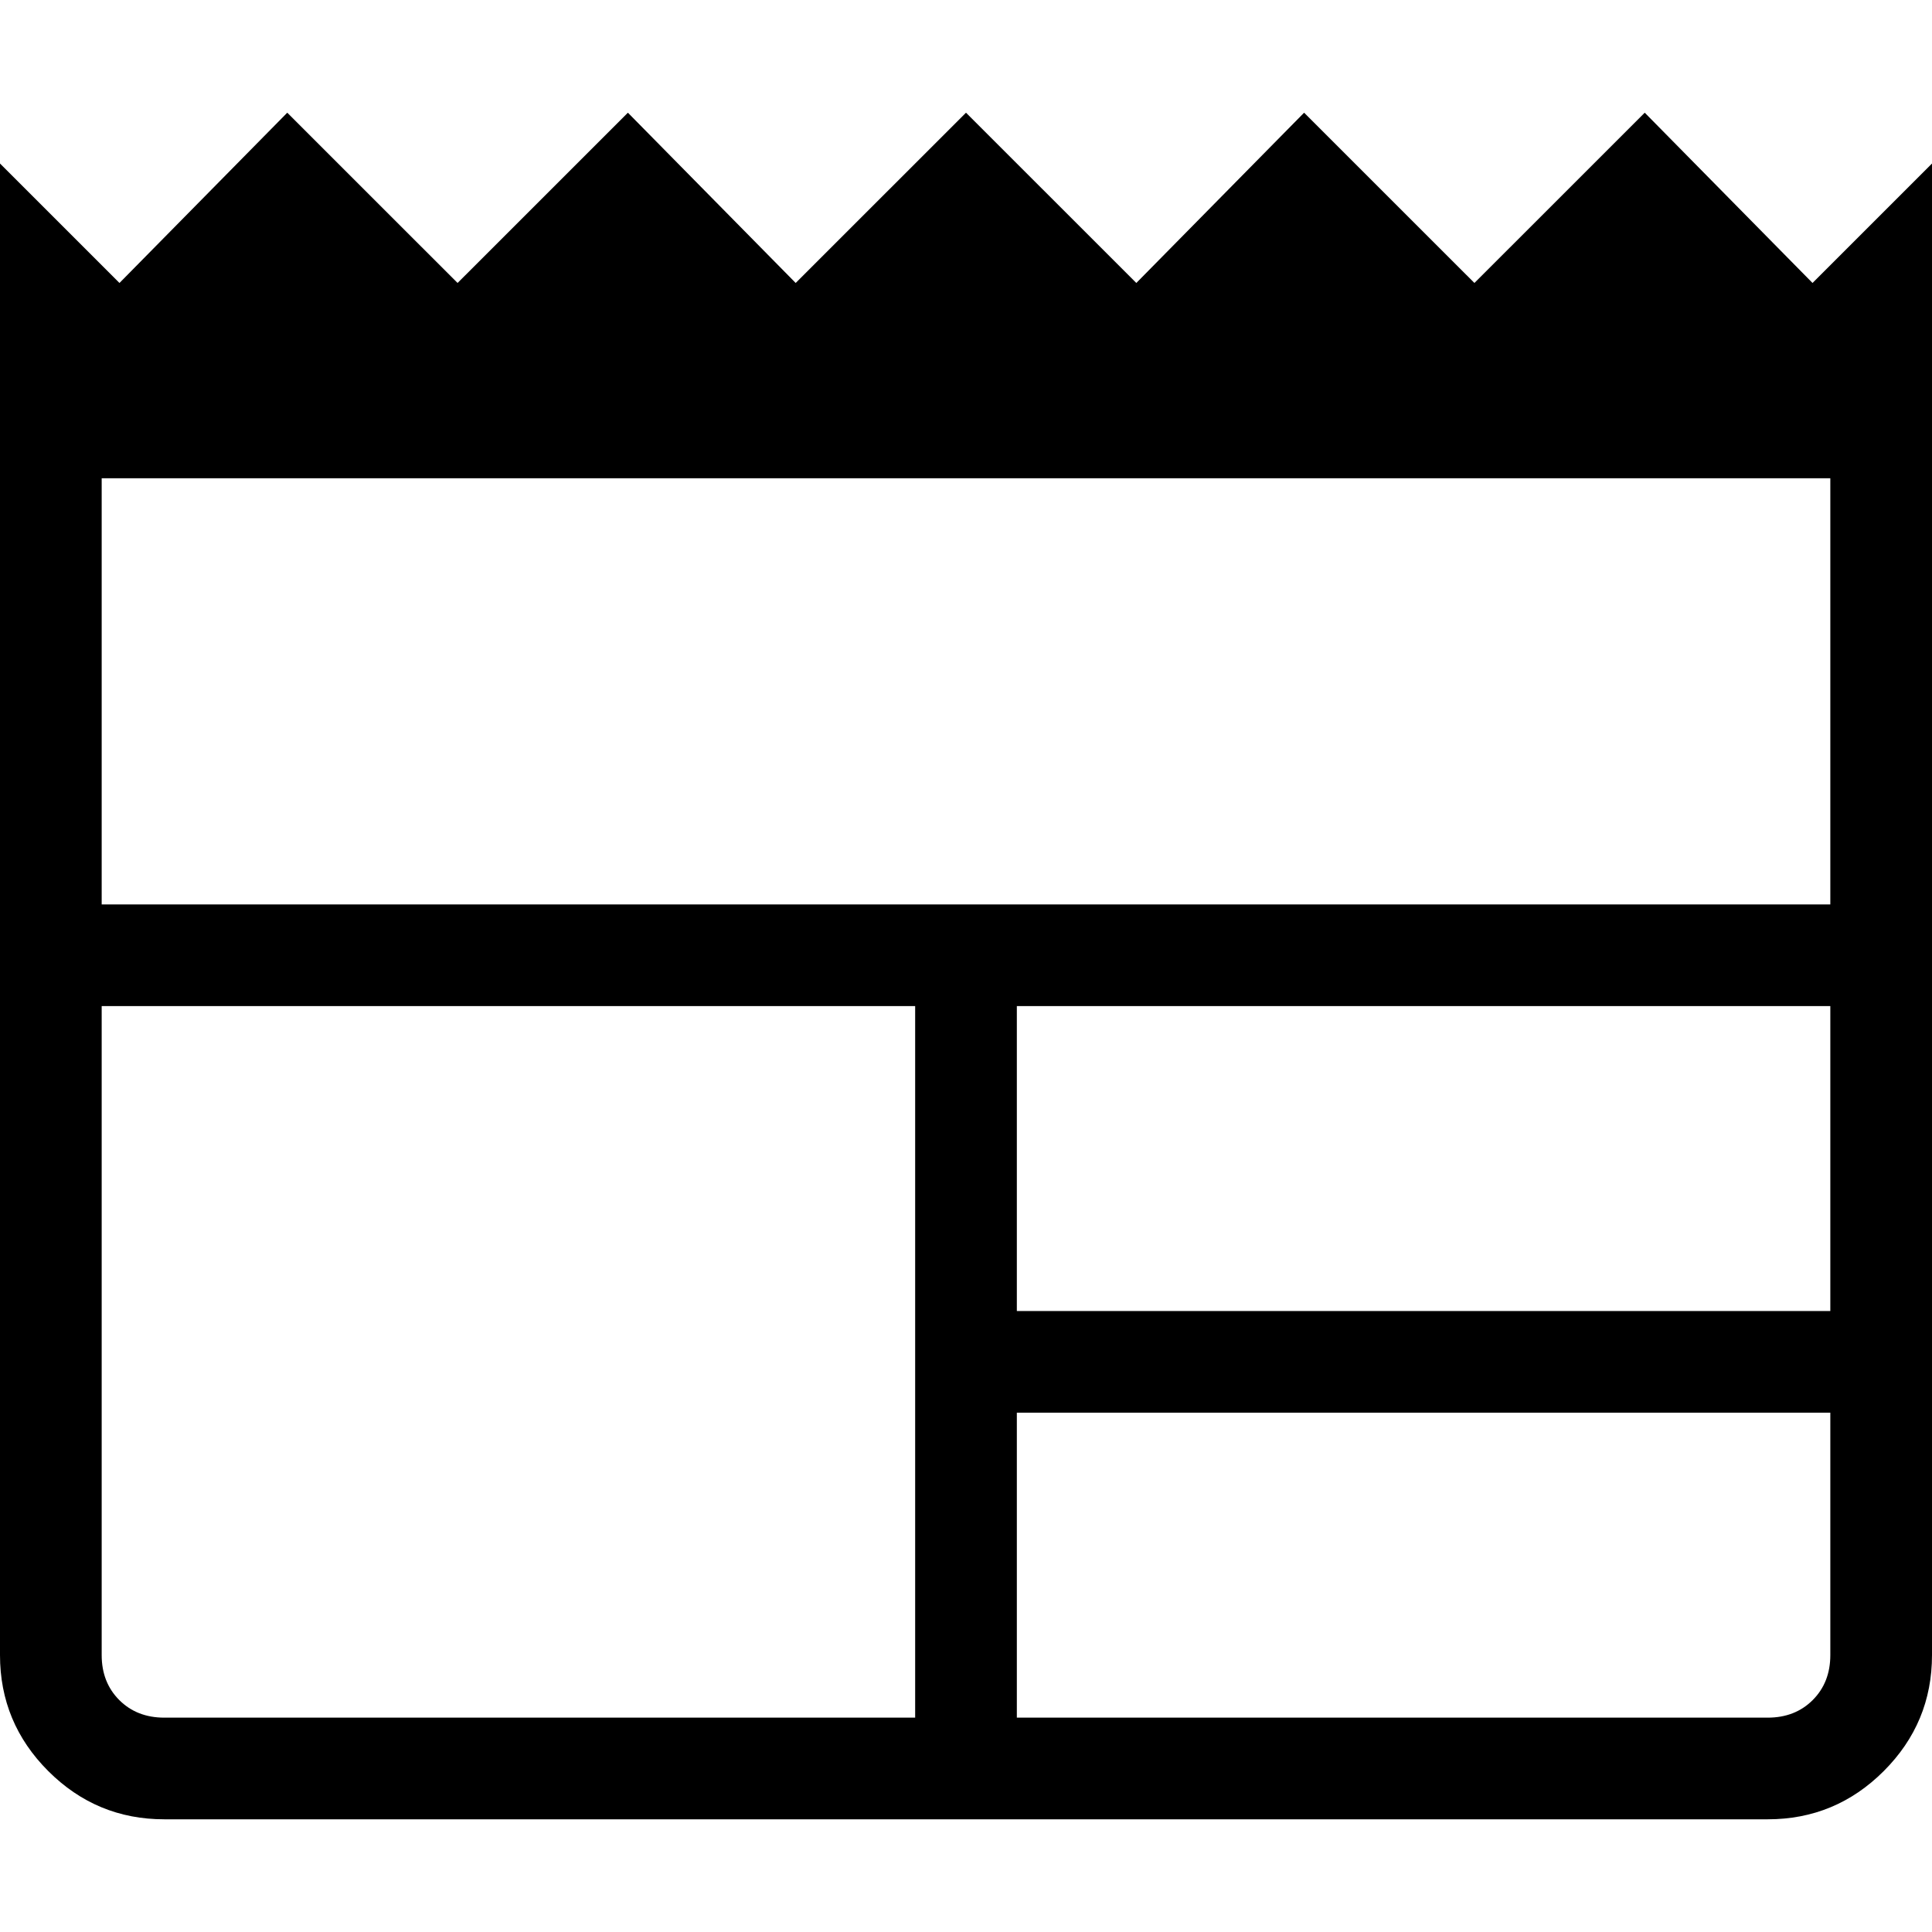 <svg width="1080" height="1080" viewBox="0 0 1080 1080" fill="none" xmlns="http://www.w3.org/2000/svg">
<path d="M91.828 1017C66.572 1017 44.953 1008.01 26.972 990.037C8.991 972.061 0 950.449 0 925.2V91.412L66.79 158.181L160.579 63L255.789 158.181L351 63L444.789 158.181L540 63L635.211 158.181L729 63L824.21 158.181L919.421 63L1013.21 158.181L1080 91.412V925.2C1080 950.449 1071.01 972.061 1053.03 990.037C1035.05 1008.01 1013.43 1017 988.172 1017H91.828ZM91.828 960.175H511.579V562.403H56.842V925.2C56.842 935.4 60.12 943.781 66.676 950.345C73.241 956.899 81.625 960.175 91.828 960.175ZM568.421 960.175H988.172C998.375 960.175 1006.76 956.899 1013.32 950.345C1019.88 943.781 1023.16 935.4 1023.16 925.2V789.702H568.421V960.175ZM568.421 732.877H1023.16V562.403H568.421V732.877ZM56.842 505.578H1023.16V267.355H56.842V505.578Z" fill="black"/>
</svg>

